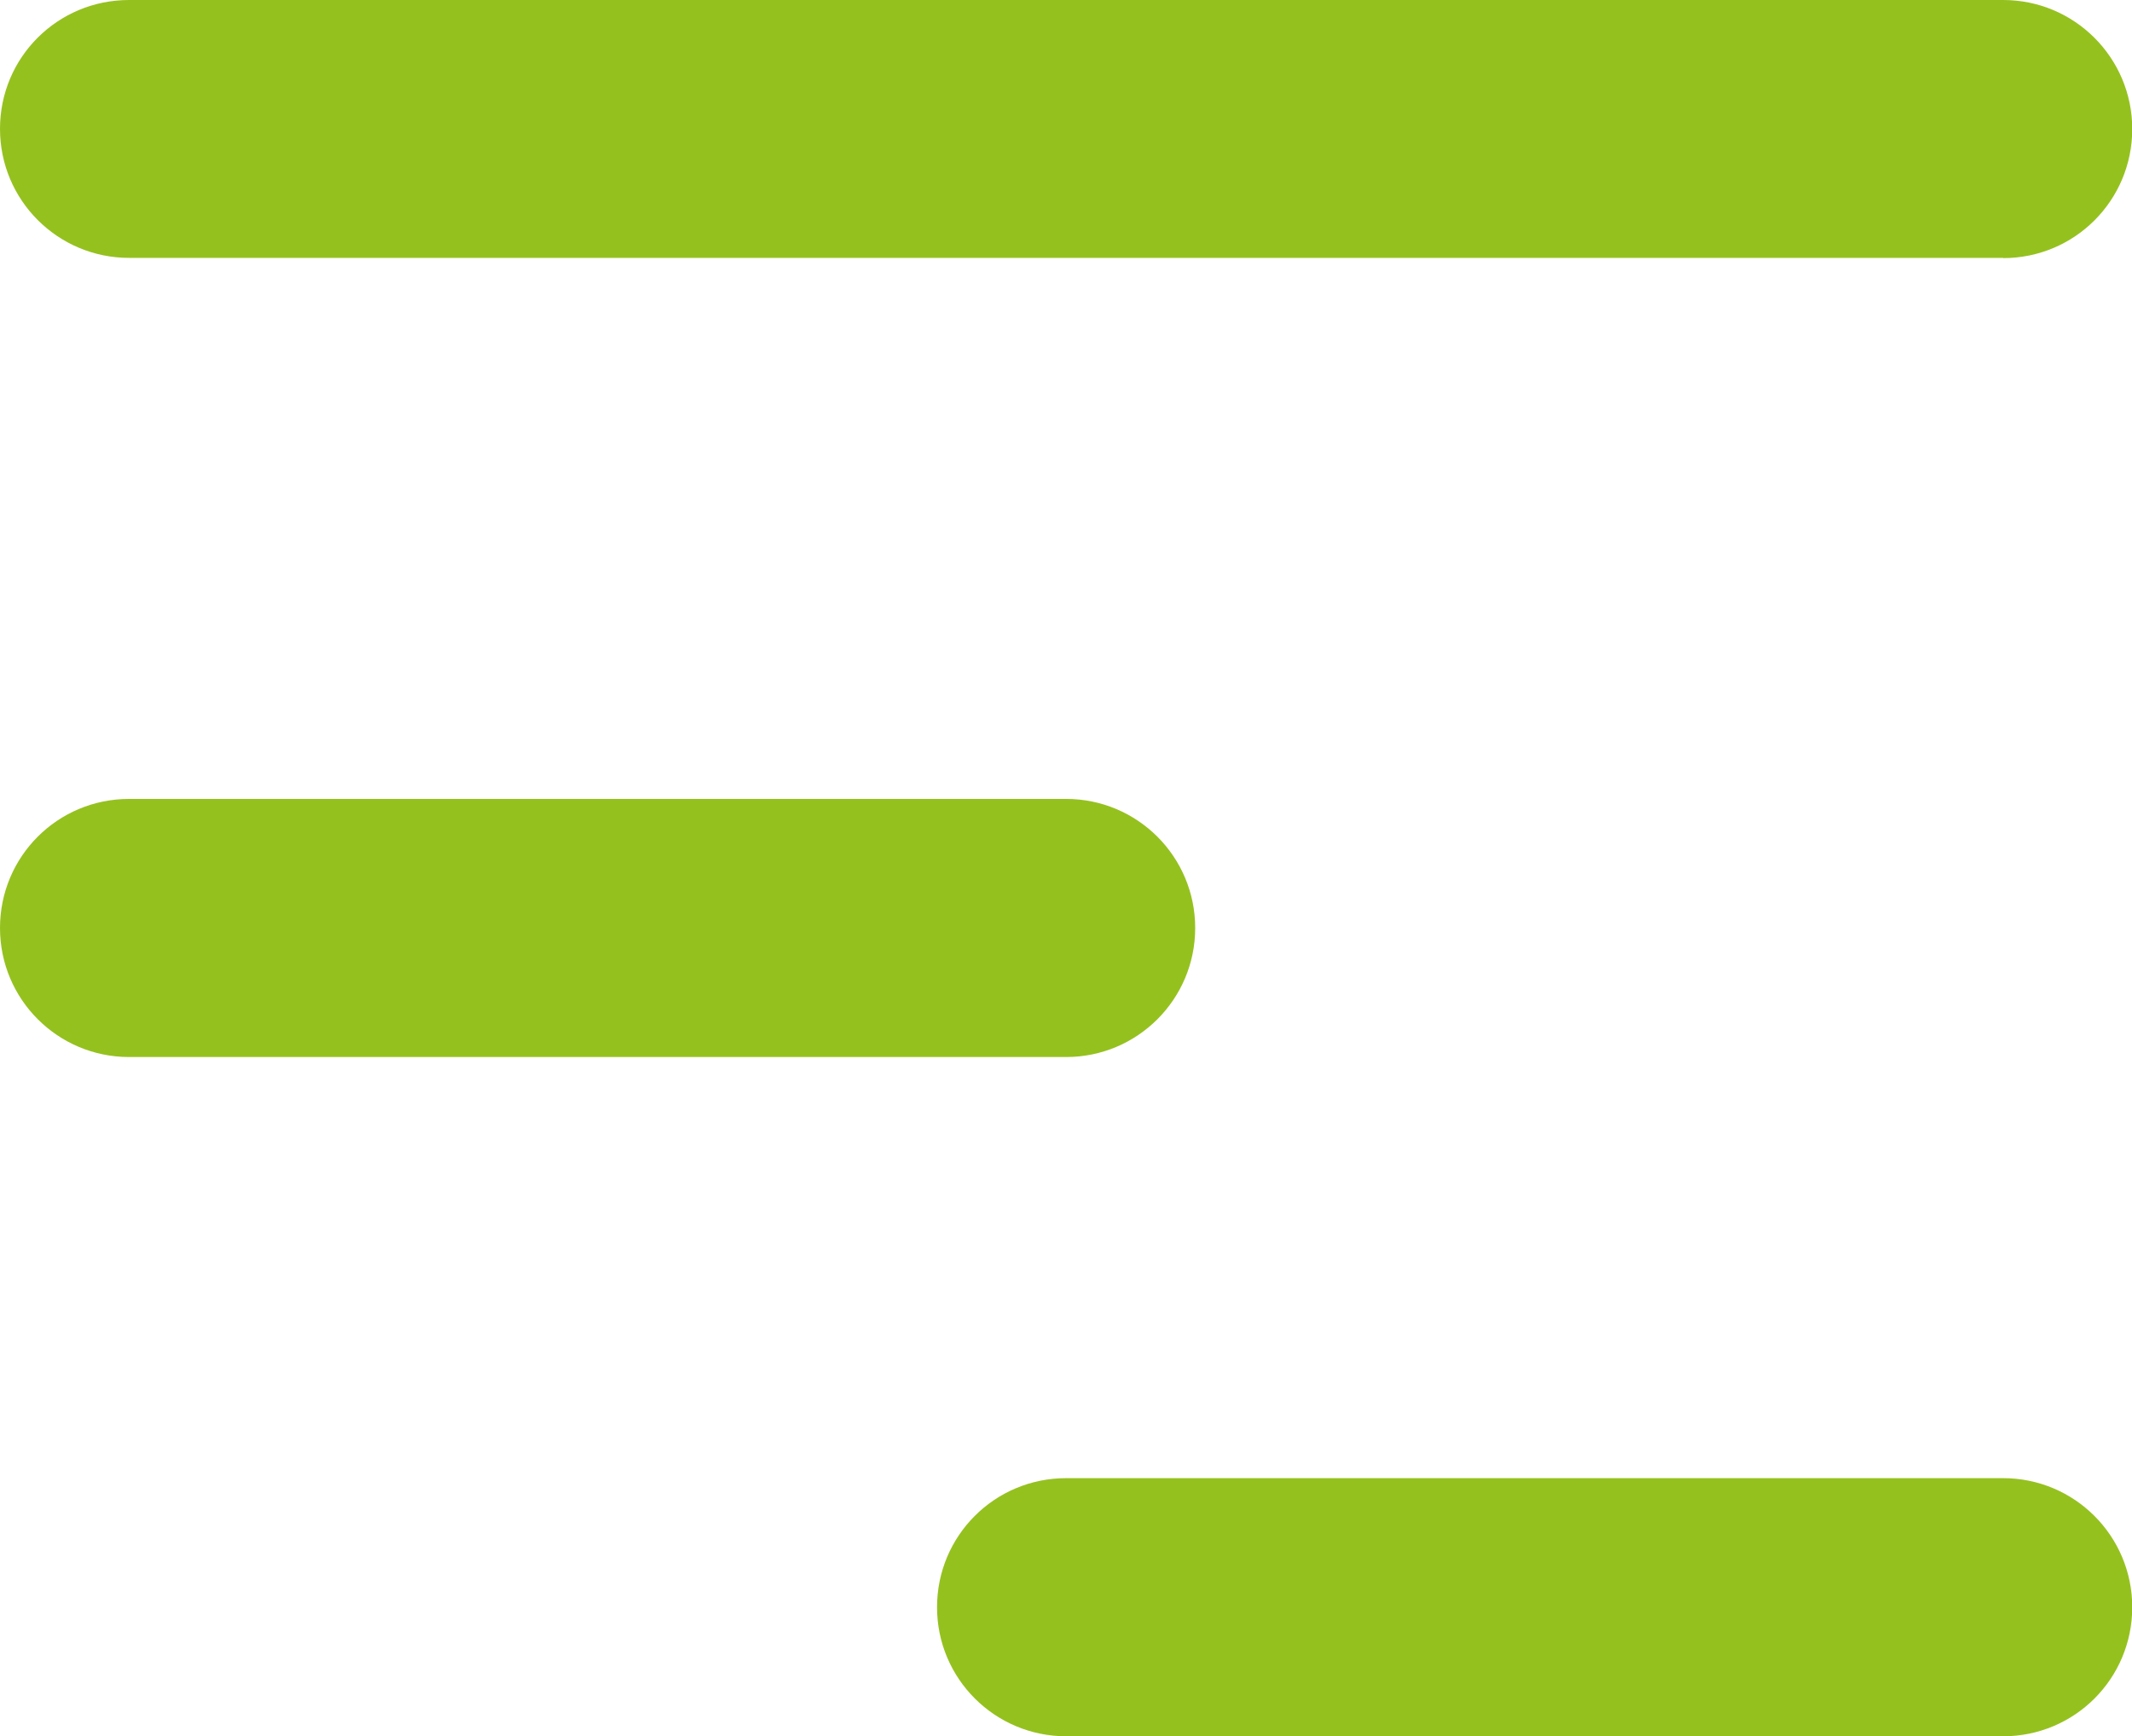 <svg id="Ebene_1" xmlns="http://www.w3.org/2000/svg" viewBox="0 0 91.01 74.13"><defs><style>.cls-1{fill:#95c11f;stroke-width:0}</style></defs><path class="cls-1" d="M85.51 11.01h-80C2.47 11.01 0 8.55 0 5.5S2.46 0 5.51 0h80c3.04 0 5.51 2.46 5.51 5.51s-2.46 5.51-5.51 5.51ZM45.51 45.13h-40C2.47 45.13 0 42.67 0 39.62s2.46-5.51 5.51-5.51h40c3.04 0 5.51 2.46 5.51 5.51s-2.47 5.51-5.51 5.51ZM85.51 74.13h-40c-3.04 0-5.51-2.46-5.51-5.51s2.46-5.51 5.51-5.51h40c3.04 0 5.51 2.46 5.51 5.51s-2.46 5.51-5.51 5.51Z"/></svg>
